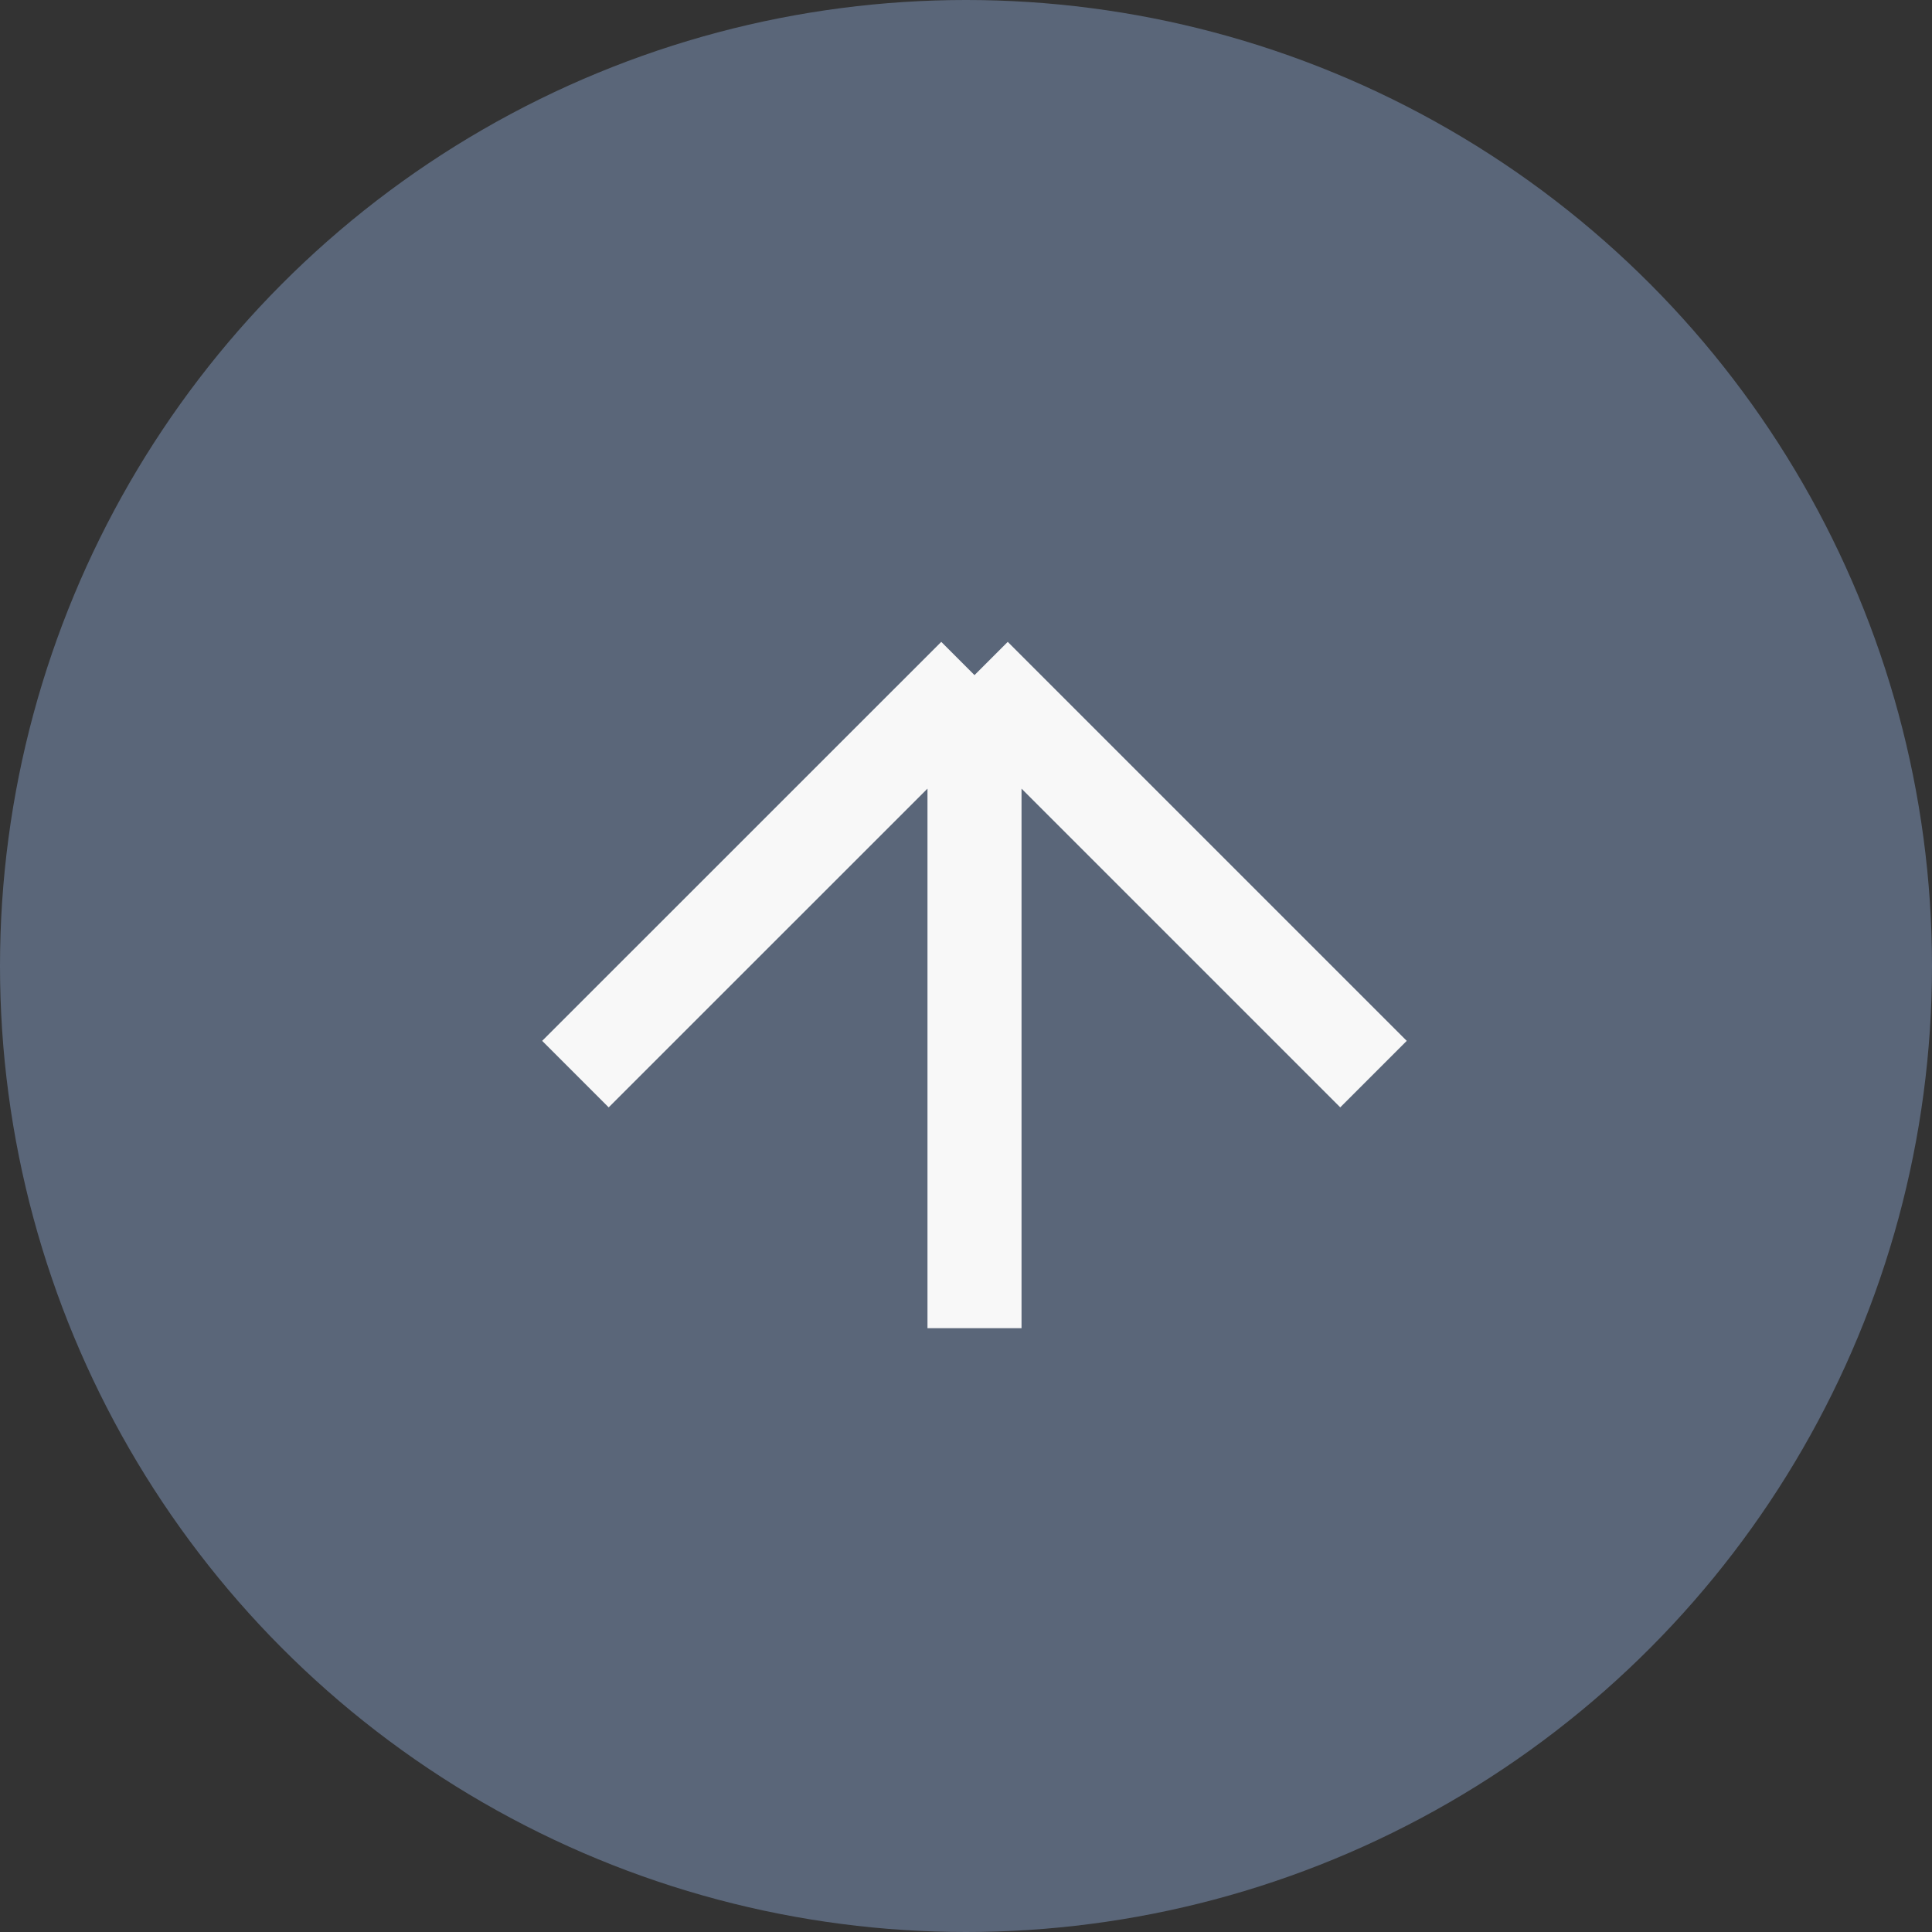 <?xml version="1.0" encoding="UTF-8"?> <svg xmlns="http://www.w3.org/2000/svg" width="25" height="25" viewBox="0 0 25 25" fill="none"><rect x="0" y="0" width="25" height="25" fill="#333333" stroke="none"/><circle cx="12.5" cy="12.5" r="12.5" fill="#5A6679"></circle><g clip-path="url(#clip0_340_8269)"><path d="M12.61 8.736L7.446 13.899M12.61 8.736L17.773 13.899M12.61 8.736L12.61 17.279" stroke="#F8F8F8" stroke-width="1.217"></path></g><defs><clipPath id="clip0_340_8269"><rect width="11.458" height="9.375" fill="white" transform="translate(6.771 7.812)"></rect></clipPath></defs></svg> 